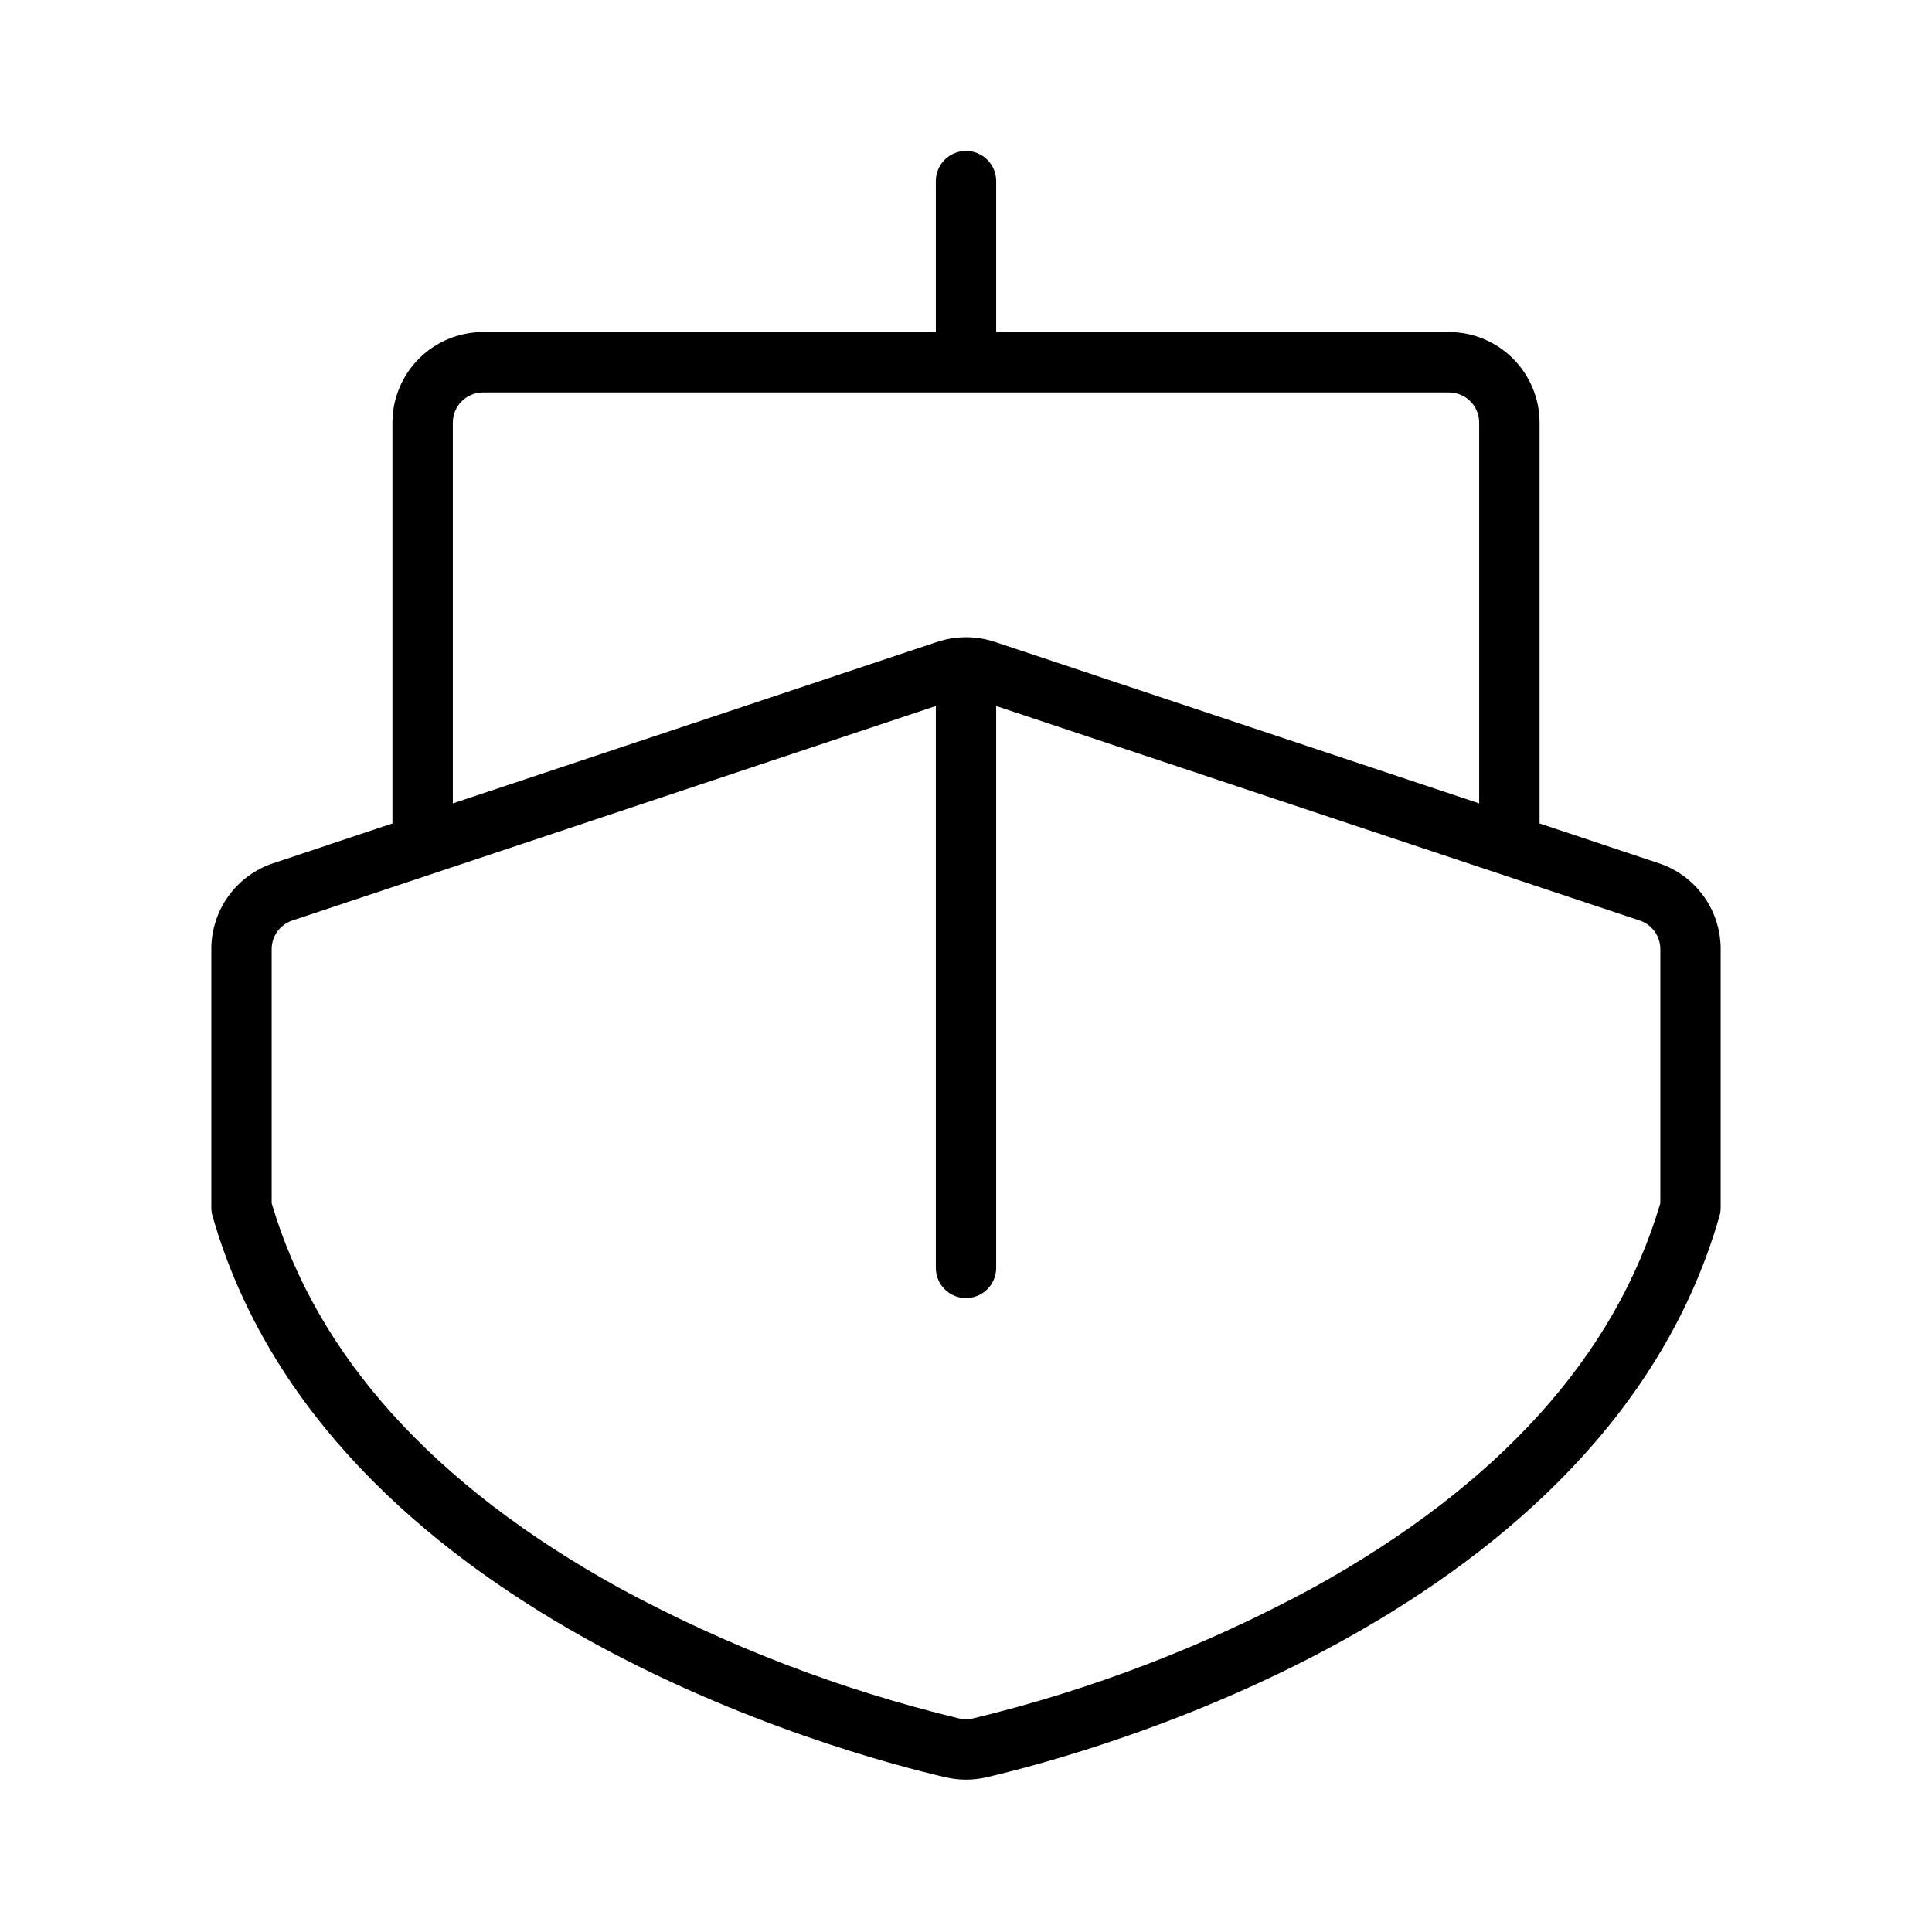 <svg width="68" height="68" viewBox="0 0 68 68" fill="none" xmlns="http://www.w3.org/2000/svg">
<path d="M58.383 30.383L54.188 28.984V14.875C54.187 14.03 53.85 13.22 53.253 12.622C52.655 12.024 51.845 11.688 51 11.688H35.062V6.375C35.062 6.093 34.951 5.823 34.751 5.624C34.552 5.424 34.282 5.312 34 5.312C33.718 5.312 33.448 5.424 33.249 5.624C33.049 5.823 32.938 6.093 32.938 6.375V11.688H17C16.155 11.688 15.345 12.024 14.747 12.622C14.149 13.22 13.813 14.03 13.812 14.875V28.984L9.617 30.383C8.982 30.594 8.429 31 8.038 31.542C7.647 32.085 7.437 32.737 7.438 33.407V42.5C7.437 42.599 7.451 42.697 7.478 42.792C11.49 56.834 29.674 61.717 33.278 62.554C33.753 62.665 34.247 62.665 34.722 62.554C38.326 61.717 56.51 56.834 60.522 42.792C60.549 42.697 60.562 42.599 60.562 42.5V33.407C60.563 32.737 60.353 32.085 59.962 31.542C59.57 30.999 59.018 30.594 58.383 30.383ZM15.938 14.875C15.938 14.593 16.05 14.323 16.249 14.124C16.448 13.925 16.718 13.813 17 13.812H51C51.282 13.813 51.552 13.925 51.751 14.124C51.95 14.323 52.062 14.593 52.062 14.875V28.276L35.008 22.591C34.688 22.485 34.353 22.43 34.017 22.429C34.011 22.429 34.006 22.427 34 22.427C33.994 22.427 33.989 22.429 33.983 22.429C33.646 22.43 33.312 22.485 32.992 22.591L15.938 28.276V14.875ZM58.438 42.349C56.854 47.724 52.743 52.277 46.218 55.882C42.443 57.93 38.417 59.477 34.242 60.484C34.083 60.521 33.917 60.521 33.758 60.484C29.583 59.477 25.557 57.93 21.782 55.882C15.257 52.277 11.146 47.724 9.562 42.349V33.407C9.562 33.184 9.632 32.966 9.763 32.785C9.893 32.604 10.077 32.469 10.289 32.399L32.938 24.849V44.625C32.938 44.907 33.049 45.177 33.249 45.376C33.448 45.576 33.718 45.688 34 45.688C34.282 45.688 34.552 45.576 34.751 45.376C34.951 45.177 35.062 44.907 35.062 44.625V24.849L57.711 32.399C57.923 32.469 58.107 32.604 58.237 32.785C58.368 32.966 58.438 33.184 58.438 33.407V42.349Z" fill="black"/>
</svg>
